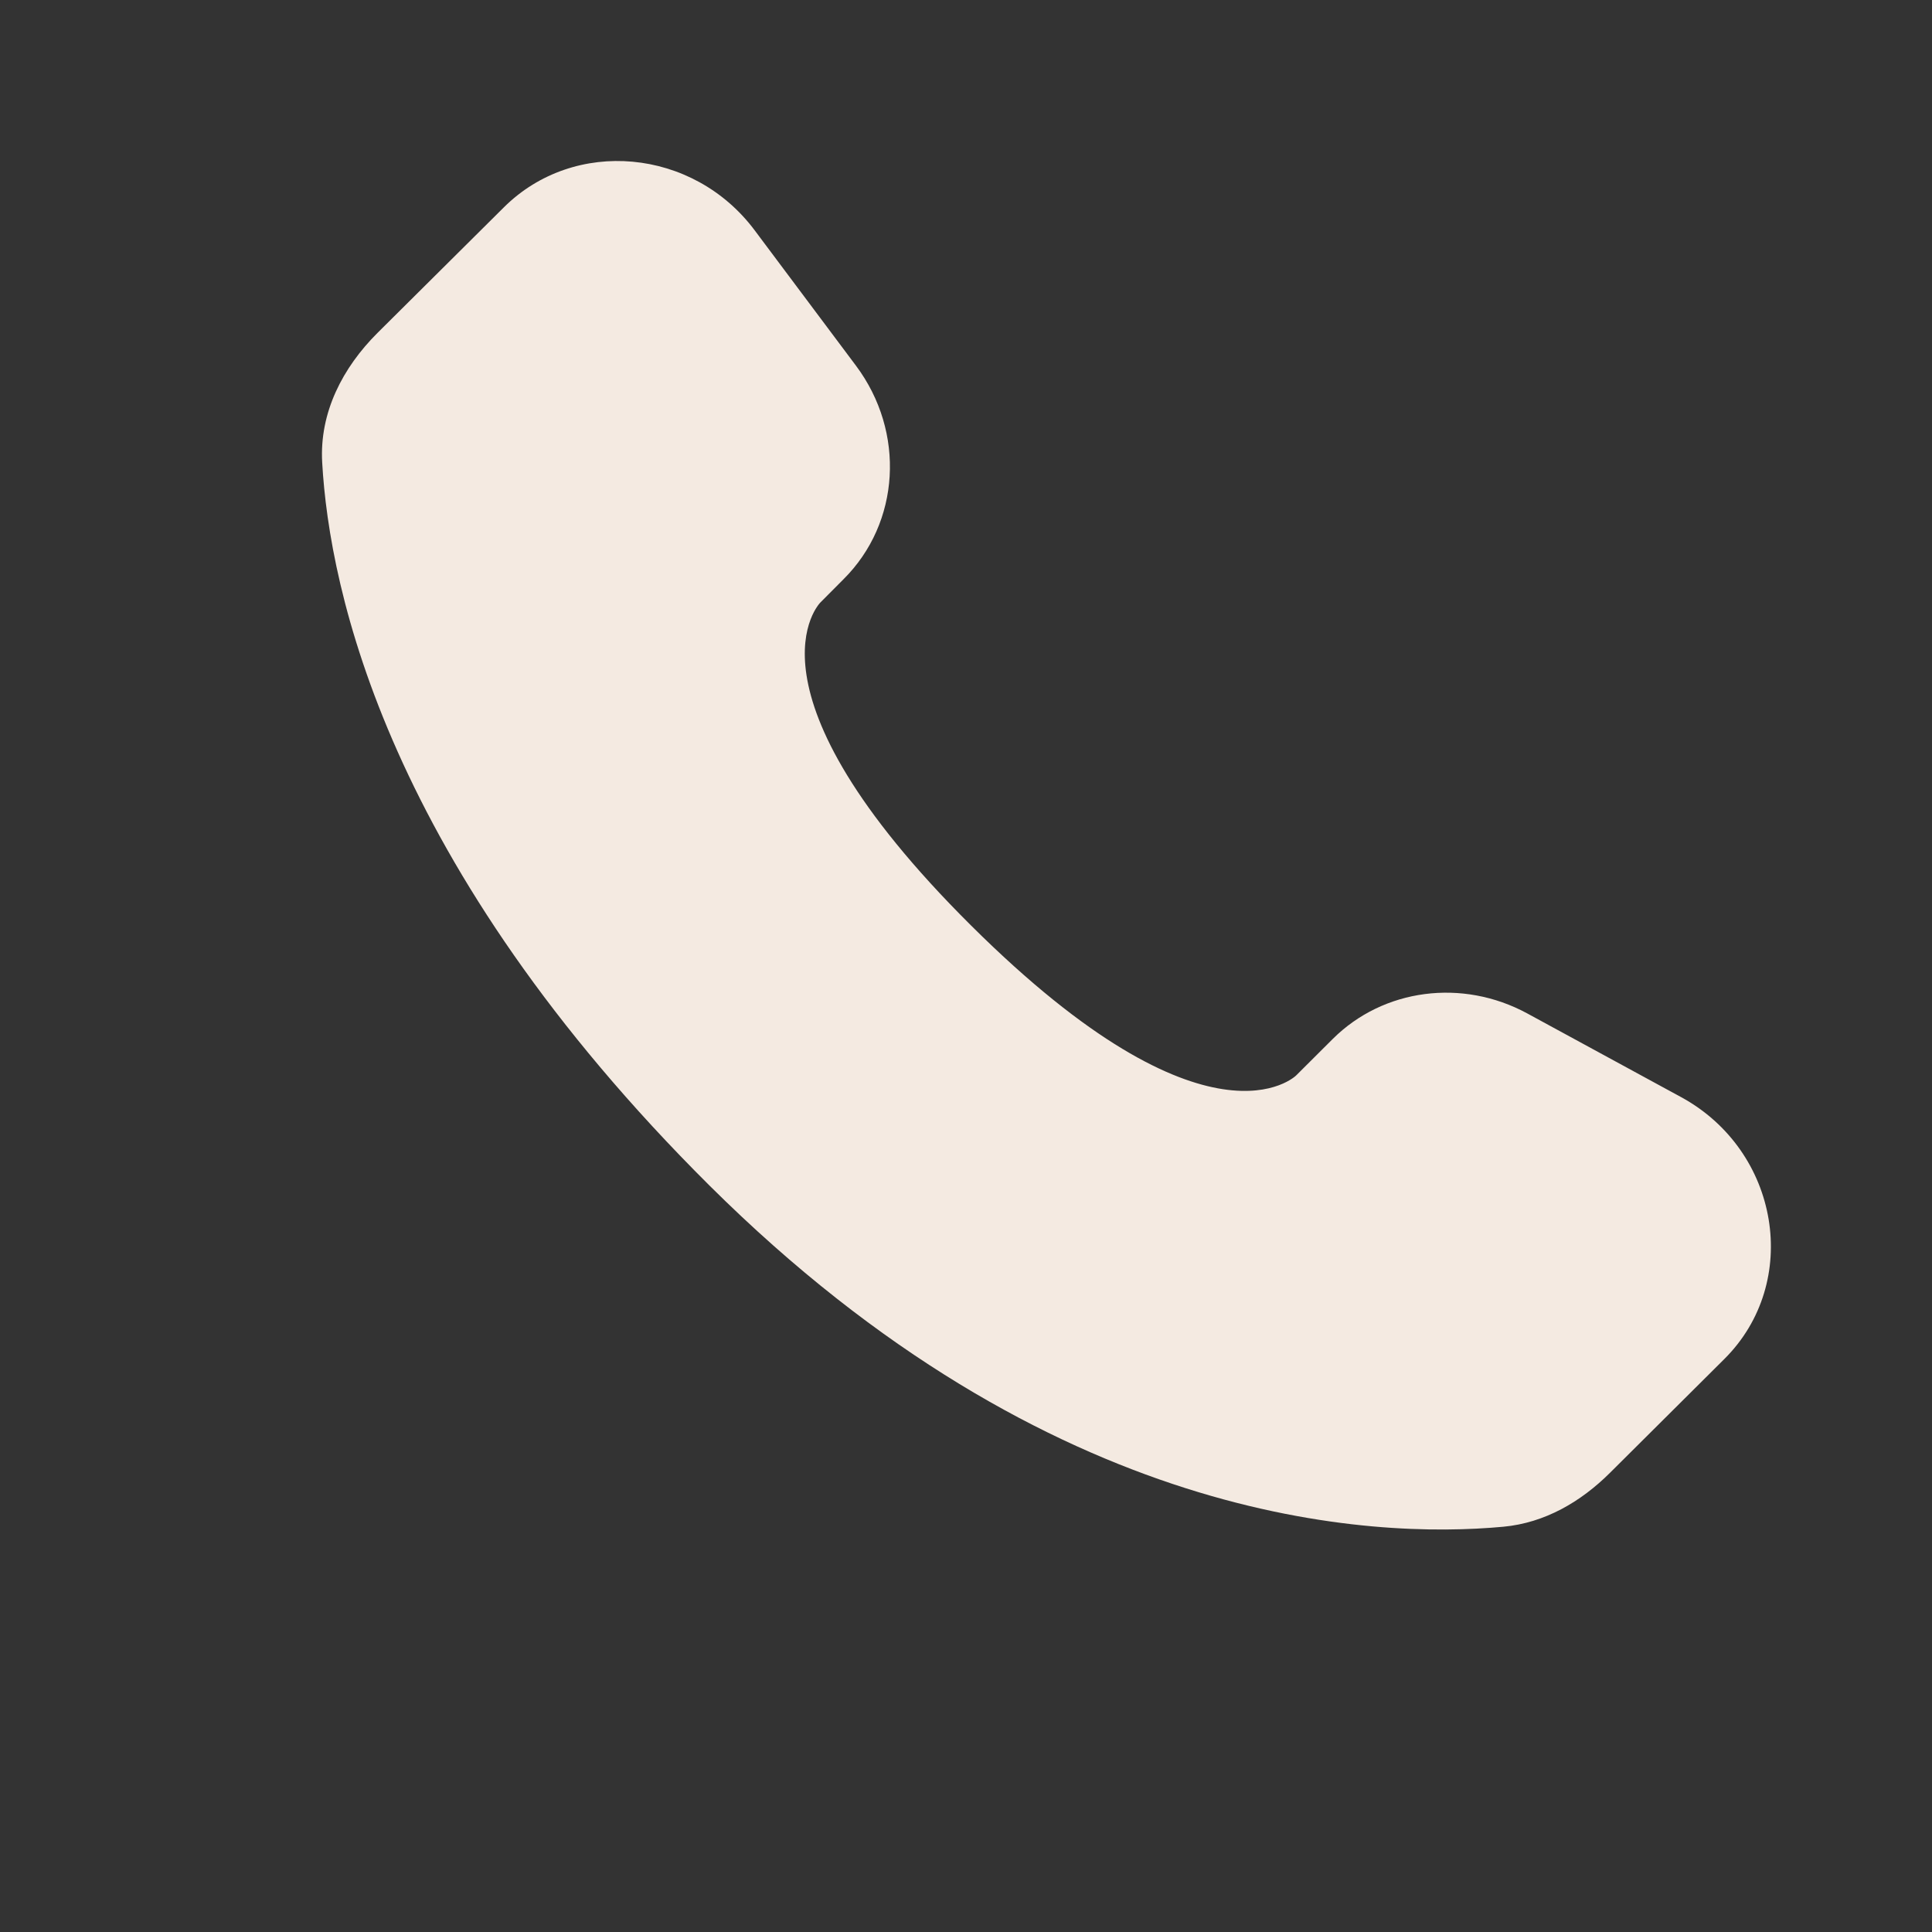 <svg width="17" height="17" viewBox="0 0 17 17" fill="none" xmlns="http://www.w3.org/2000/svg">
<rect x="0" y="0" width="17" height="17" fill="#333333" stroke="none"/>
<path d="M11.727 9.142L11.405 9.463C11.405 9.463 10.638 10.225 8.545 8.144C6.451 6.063 7.219 5.301 7.219 5.301L7.421 5.098C7.922 4.601 7.969 3.802 7.532 3.218L6.64 2.026C6.099 1.303 5.054 1.208 4.434 1.824L3.322 2.929C3.015 3.235 2.81 3.63 2.835 4.069C2.898 5.194 3.407 7.611 6.243 10.432C9.252 13.422 12.074 13.541 13.228 13.434C13.594 13.4 13.911 13.214 14.167 12.959L15.172 11.959C15.852 11.284 15.661 10.126 14.791 9.653L13.438 8.917C12.868 8.608 12.173 8.698 11.727 9.142Z" fill="#F4EAE1"/>
</svg>
